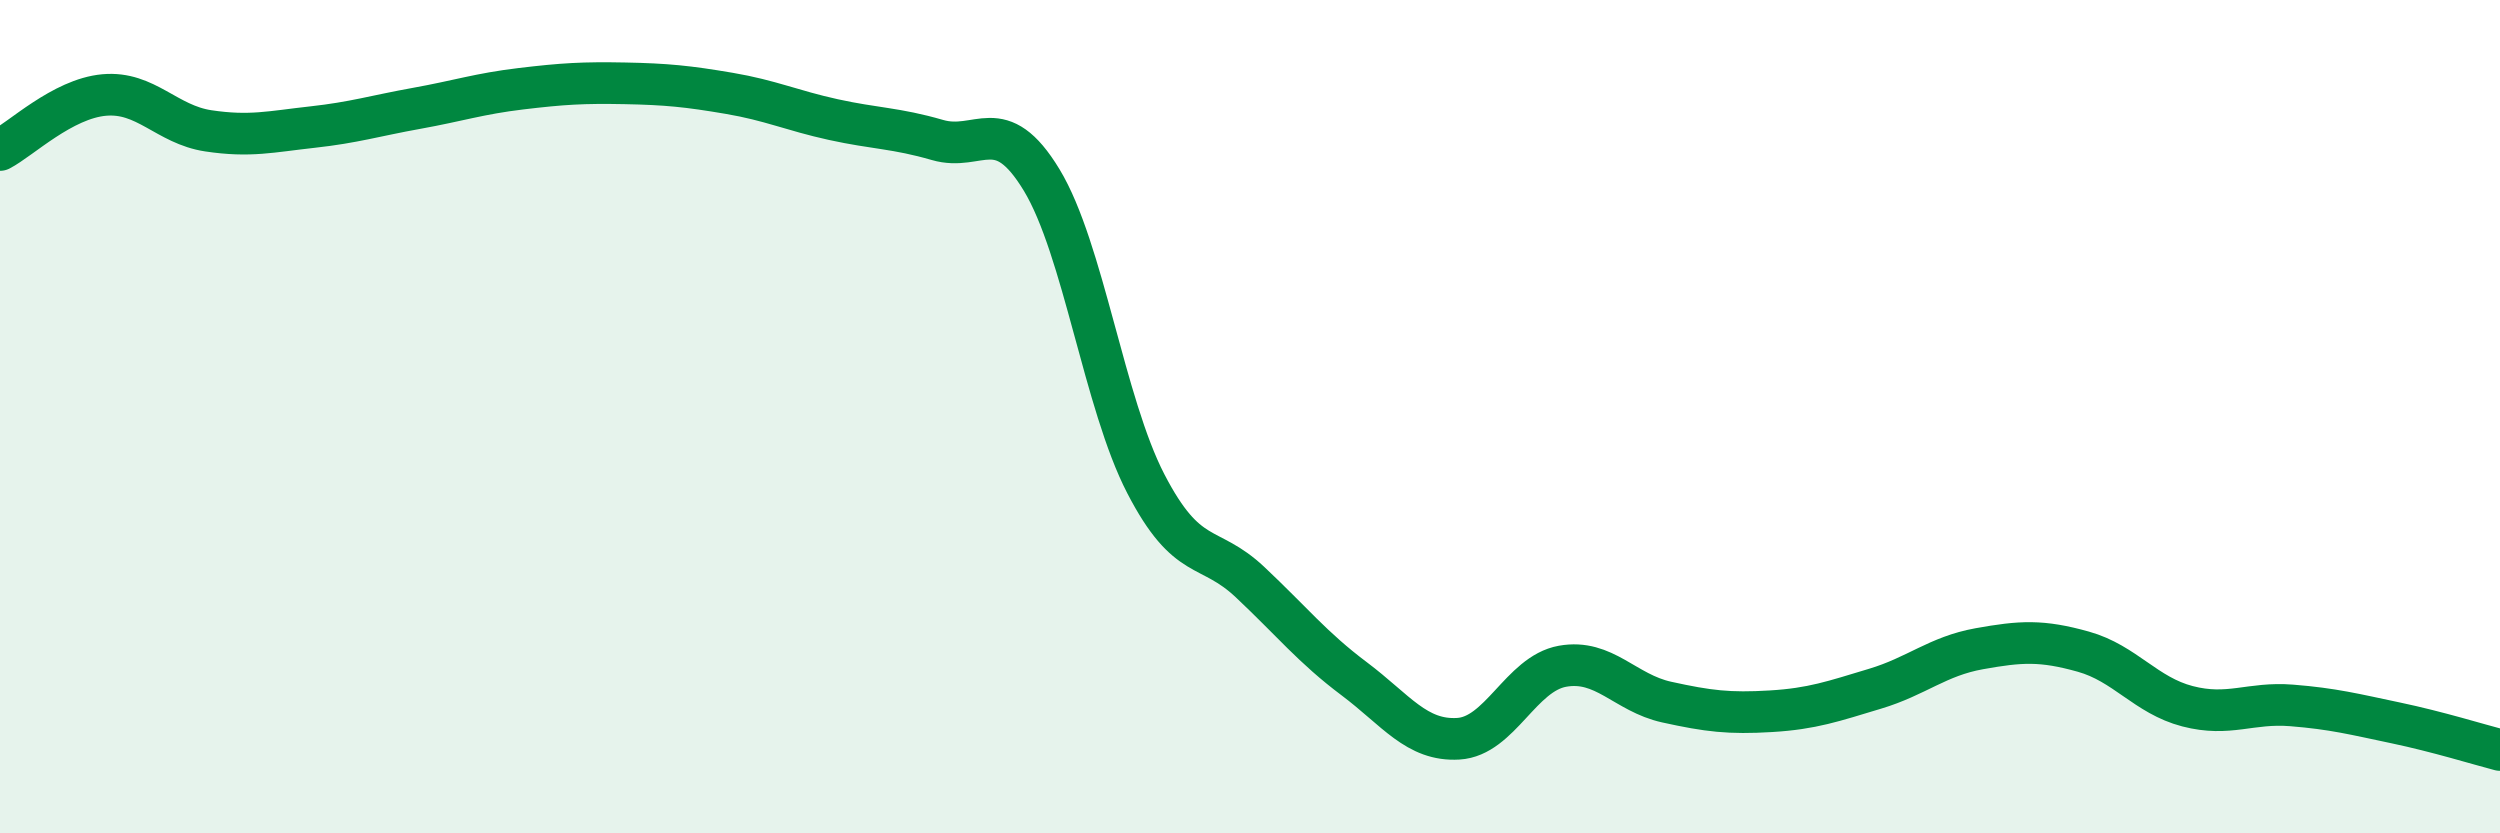
    <svg width="60" height="20" viewBox="0 0 60 20" xmlns="http://www.w3.org/2000/svg">
      <path
        d="M 0,3.6 C 0.5,3.34 1.5,2.37 2.5,2.28 C 3.5,2.19 4,2.99 5,3.14 C 6,3.29 6.5,3.16 7.5,3.05 C 8.5,2.94 9,2.78 10,2.6 C 11,2.42 11.5,2.25 12.5,2.13 C 13.5,2.01 14,1.98 15,2 C 16,2.02 16.5,2.07 17.5,2.24 C 18.5,2.41 19,2.65 20,2.87 C 21,3.09 21.5,3.07 22.5,3.36 C 23.5,3.65 24,2.67 25,4.32 C 26,5.97 26.5,9.68 27.5,11.61 C 28.5,13.54 29,13.03 30,13.97 C 31,14.91 31.5,15.54 32.5,16.29 C 33.5,17.04 34,17.79 35,17.73 C 36,17.67 36.5,16.17 37.5,15.99 C 38.5,15.81 39,16.63 40,16.85 C 41,17.07 41.5,17.13 42.5,17.07 C 43.5,17.01 44,16.83 45,16.53 C 46,16.23 46.5,15.75 47.5,15.57 C 48.5,15.39 49,15.36 50,15.64 C 51,15.92 51.5,16.69 52.5,16.95 C 53.5,17.21 54,16.85 55,16.93 C 56,17.01 56.5,17.14 57.5,17.35 C 58.5,17.56 59.5,17.87 60,18L60 20L0 20Z"
        fill="#008740"
        opacity="0.1"
        stroke-linecap="round"
        stroke-linejoin="round"
      />
      <path
        d="M 0,3.6 C 0.5,3.34 1.5,2.37 2.5,2.28 C 3.5,2.19 4,2.99 5,3.14 C 6,3.29 6.5,3.16 7.5,3.05 C 8.5,2.94 9,2.78 10,2.6 C 11,2.42 11.5,2.25 12.5,2.13 C 13.5,2.01 14,1.98 15,2 C 16,2.02 16.5,2.07 17.5,2.24 C 18.5,2.41 19,2.65 20,2.87 C 21,3.09 21.5,3.07 22.5,3.36 C 23.5,3.65 24,2.67 25,4.32 C 26,5.97 26.5,9.68 27.5,11.61 C 28.5,13.54 29,13.03 30,13.97 C 31,14.91 31.5,15.54 32.5,16.29 C 33.5,17.04 34,17.79 35,17.73 C 36,17.67 36.5,16.17 37.5,15.99 C 38.5,15.81 39,16.63 40,16.85 C 41,17.07 41.5,17.13 42.5,17.07 C 43.5,17.01 44,16.83 45,16.53 C 46,16.23 46.5,15.75 47.5,15.57 C 48.5,15.39 49,15.36 50,15.64 C 51,15.92 51.5,16.69 52.5,16.95 C 53.5,17.21 54,16.85 55,16.93 C 56,17.01 56.5,17.14 57.5,17.35 C 58.5,17.56 59.5,17.87 60,18"
        stroke="#008740"
        stroke-width="1"
        fill="none"
        stroke-linecap="round"
        stroke-linejoin="round"
      />
    </svg>
  